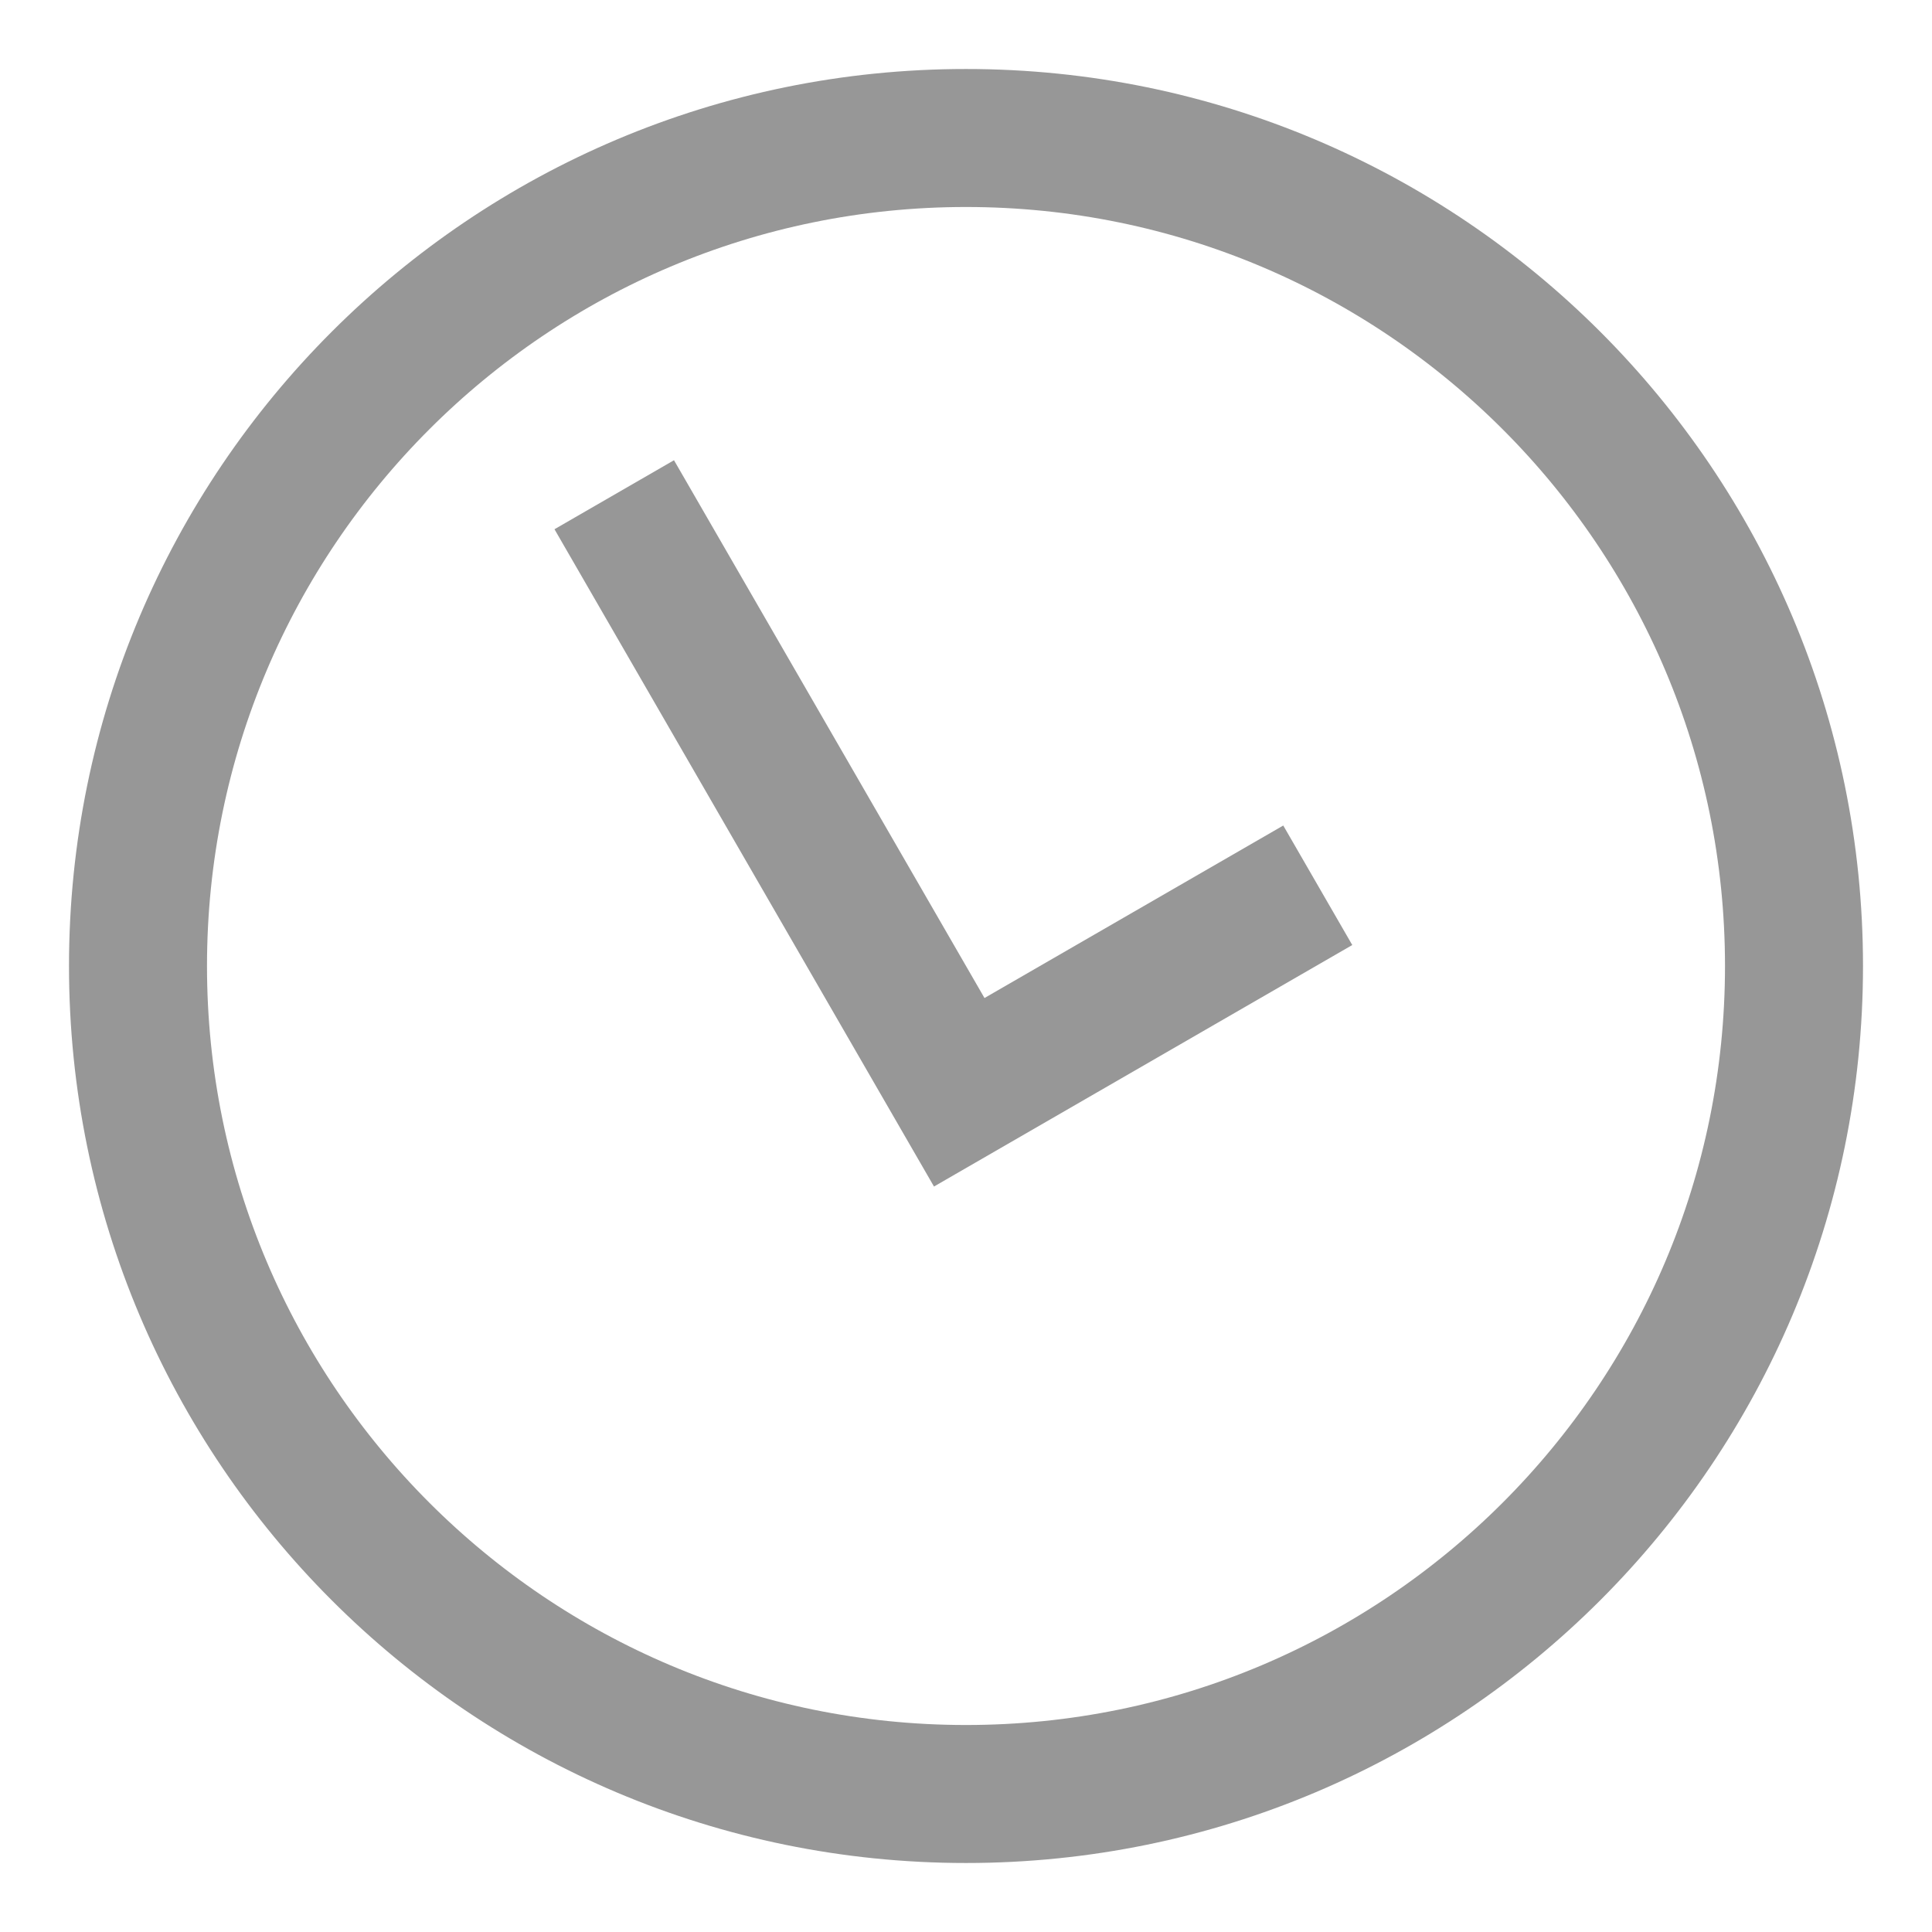 <svg width="28" height="28" fill="none" xmlns="http://www.w3.org/2000/svg"><path d="M14 26c6.627 0 12-5.373 12-12S20.627 2 14 2 2 7.373 2 14s5.373 12 12 12z" stroke="#979797" stroke-width="2"/><path d="M8.902 7.17l5 8.66 5.196-3" stroke="#979797" stroke-width="2"/></svg>